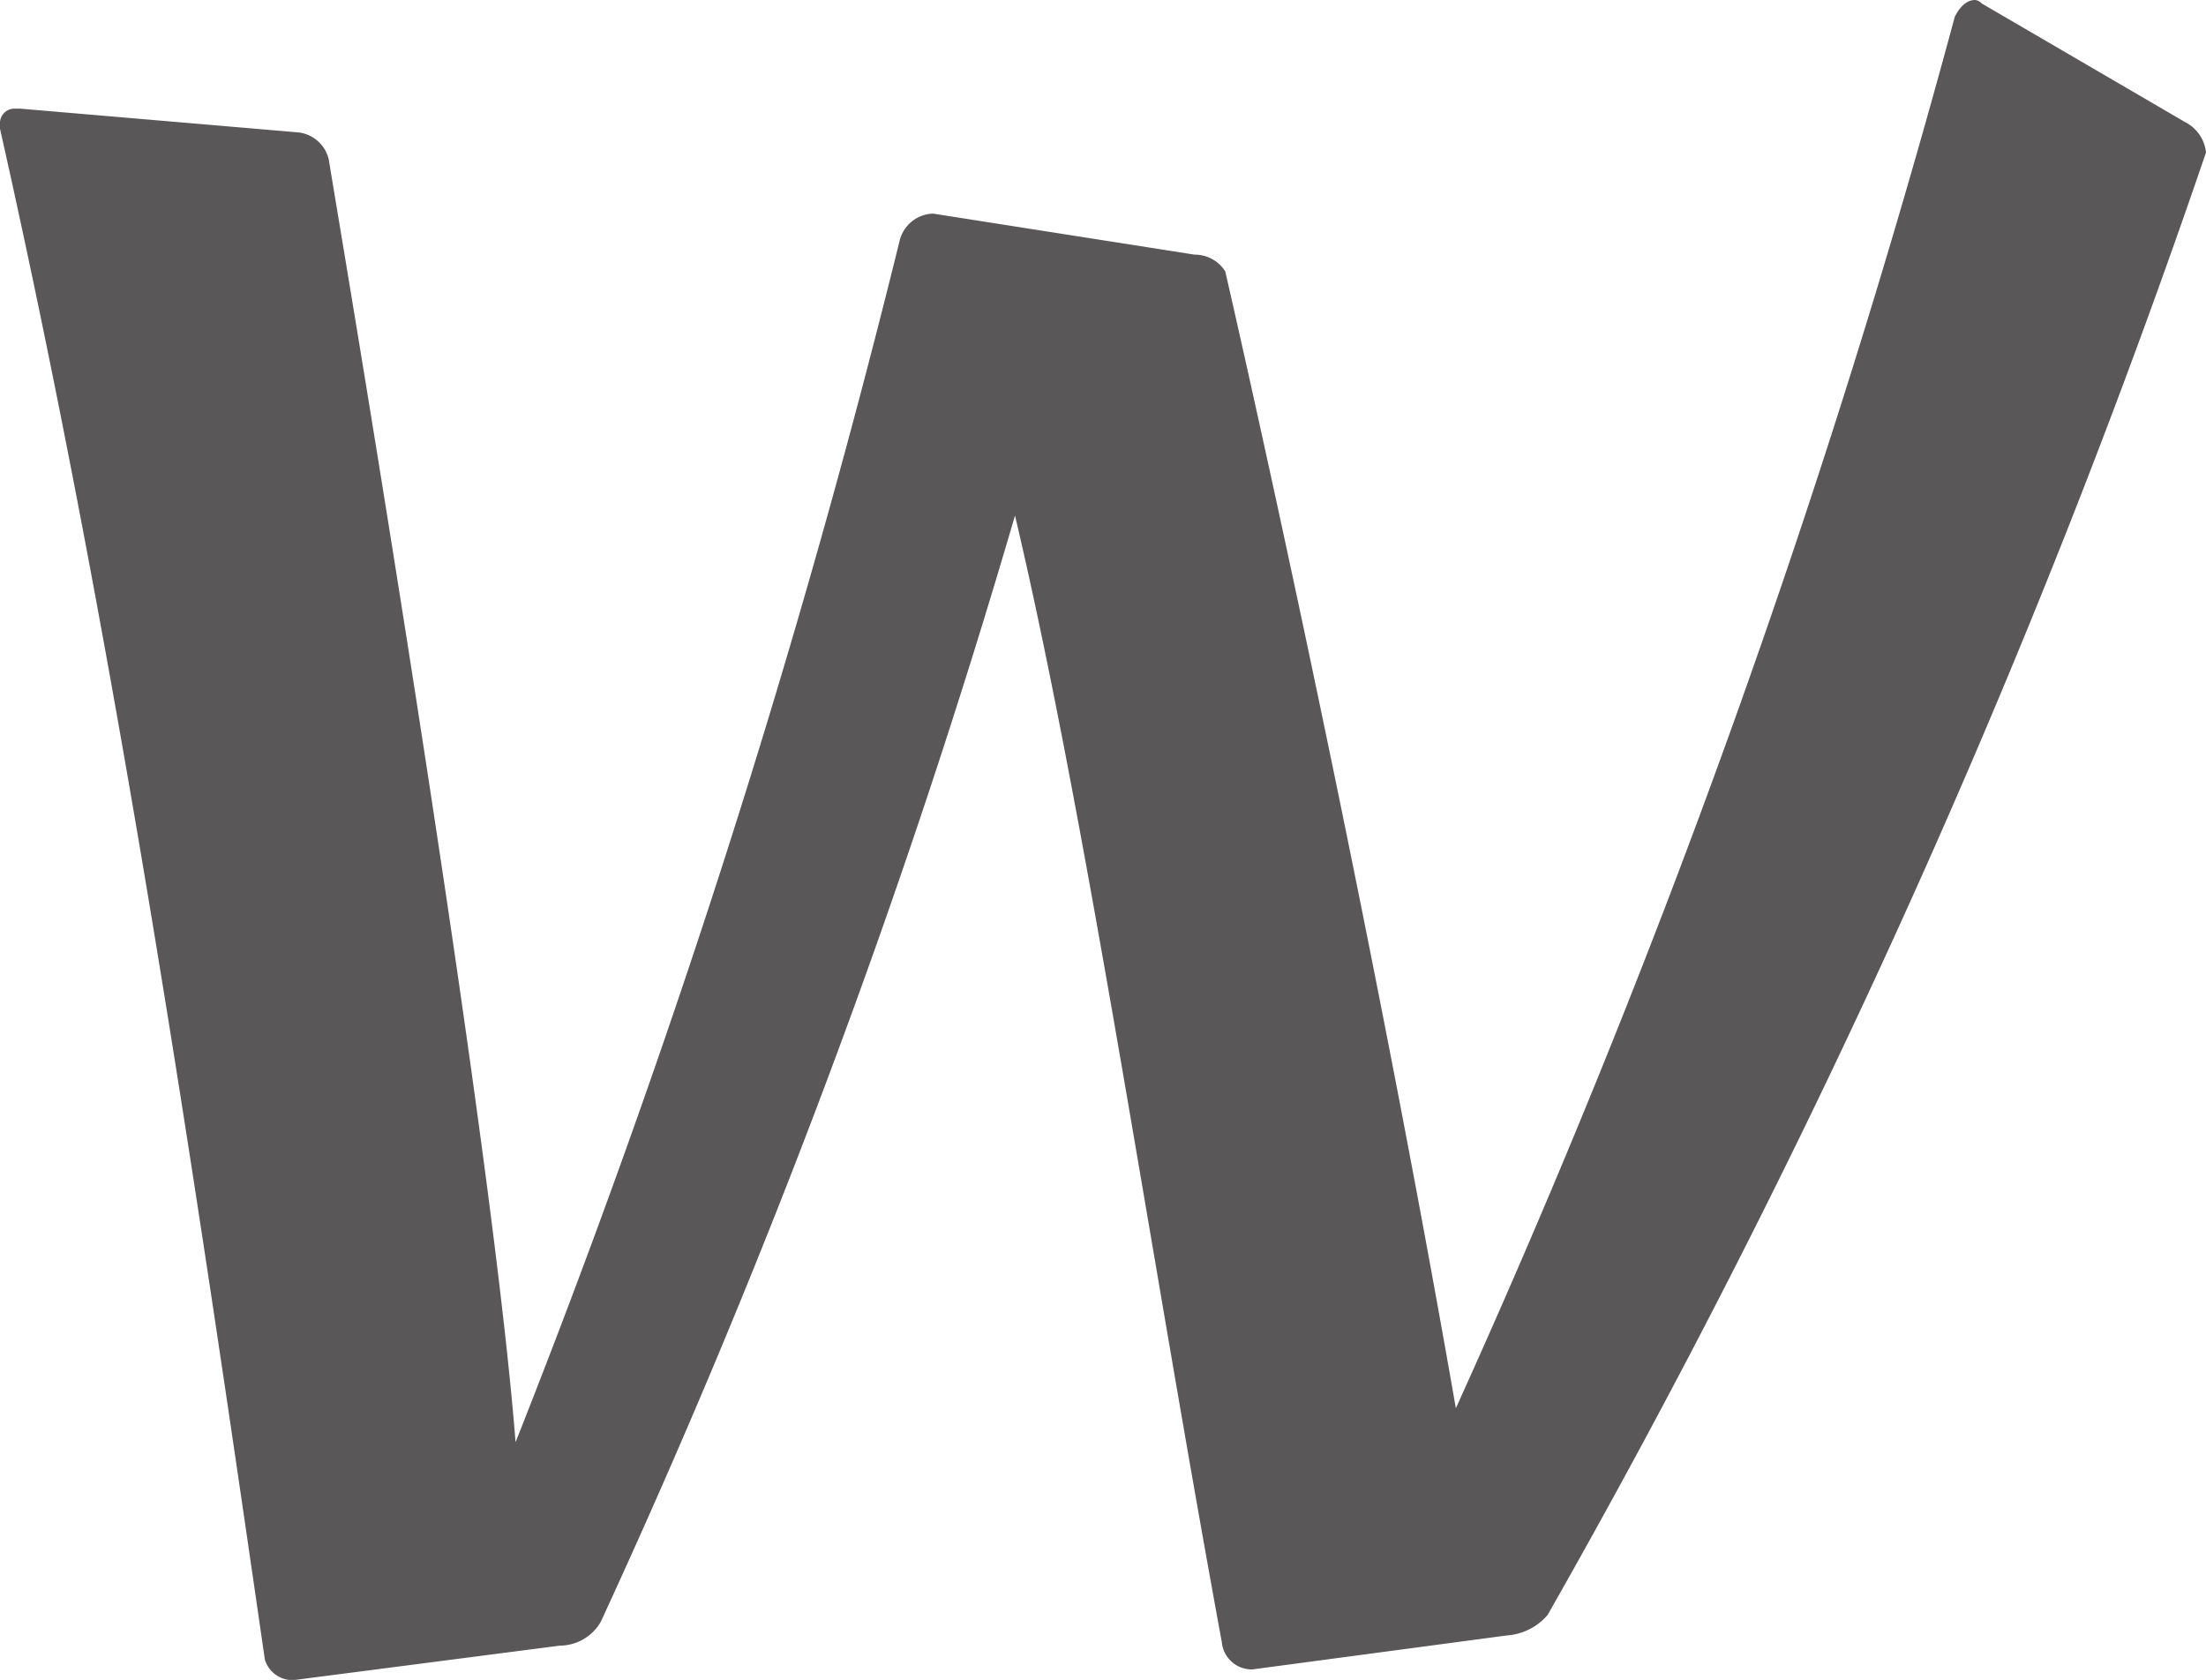 <svg xmlns="http://www.w3.org/2000/svg" viewBox="0 0 7.796 5.937"><defs><style>.cls-1{fill:#595757;}</style></defs><g id="レイヤー_2" data-name="レイヤー 2"><g id="デザイン"><path class="cls-1" d="M4.426,5.9a.106.106,0,0,1-.108-.096c-.252-1.367-.479-2.915-.731-3.982A28.11,28.11,0,0,1,2.123,5.732a.168.168,0,0,1-.145.084L1.044,5.937H1.02a.102.102,0,0,1-.084-.072C.684,4.125.408,2.267,0,.455V.432A.051.051,0,0,1,.048.384H.072l.983.084a.125.125,0,0,1,.107.096c0,.012.564,3.31.66,4.533A32.876,32.876,0,0,0,3.179.852.125.125,0,0,1,3.298.755l.924.145A.127.127,0,0,1,4.33.959s.468,2.027.815,4.018A32.258,32.258,0,0,0,6.908.06C6.92.035,6.944,0,6.98,0a.036.036,0,0,1,.023.012l.72.42A.136.136,0,0,1,7.796.539,30.125,30.125,0,0,1,5.469,5.708a.209.209,0,0,1-.144.072Z"/></g></g></svg>